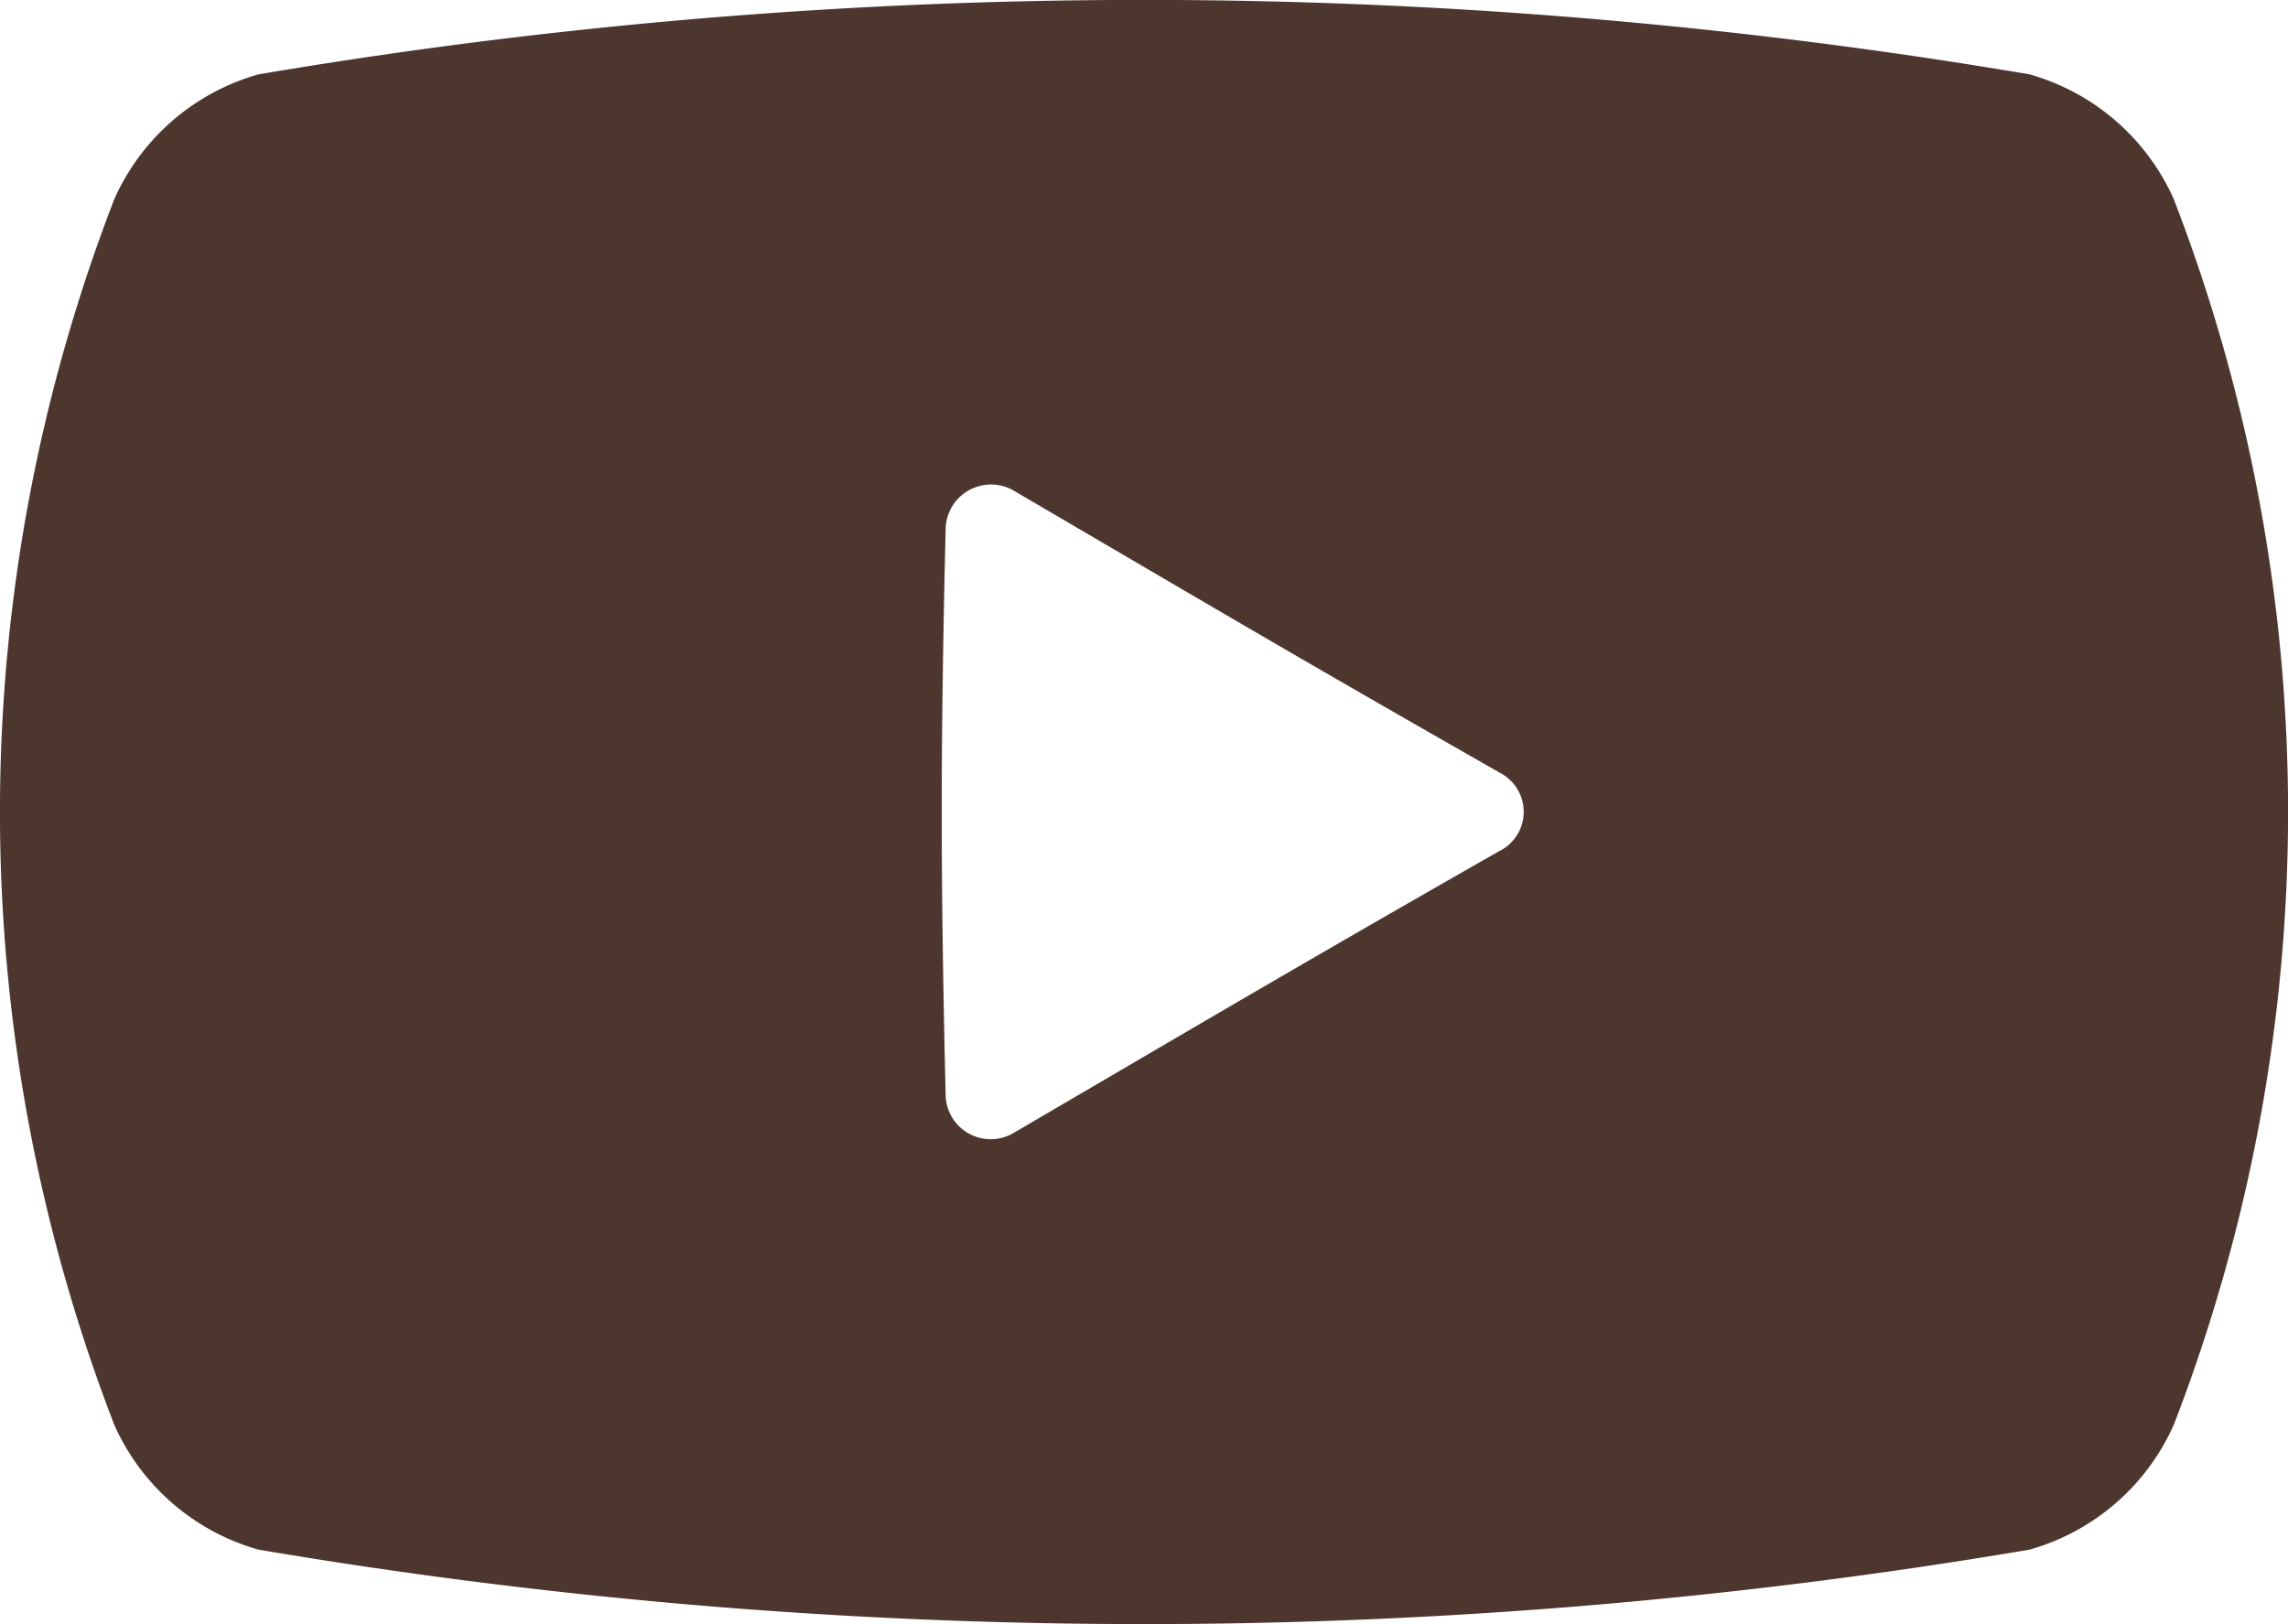 <svg xmlns="http://www.w3.org/2000/svg" width="37.124" height="26.358" viewBox="0 0 37.124 26.358"><g transform="translate(-847.69 -8032.671)"><path d="M882.959,8035.9a3.643,3.643,0,0,0-2.338-2.022,86.022,86.022,0,0,0-28.737,0,3.643,3.643,0,0,0-2.338,2.022,27.592,27.592,0,0,0,0,19.9,3.644,3.644,0,0,0,2.338,2.022,86.022,86.022,0,0,0,28.737,0,3.644,3.644,0,0,0,2.338-2.022A27.6,27.6,0,0,0,882.959,8035.9Zm-10.917,10.57c-3.2,1.825-4.834,2.792-7.924,4.6a.732.732,0,0,1-1.085-.64c-.084-3.665-.084-5.5,0-9.163a.737.737,0,0,1,1.085-.645c3.09,1.81,4.726,2.778,7.924,4.6A.712.712,0,0,1,872.042,8046.472Z" fill="#4d362d"/></g></svg>